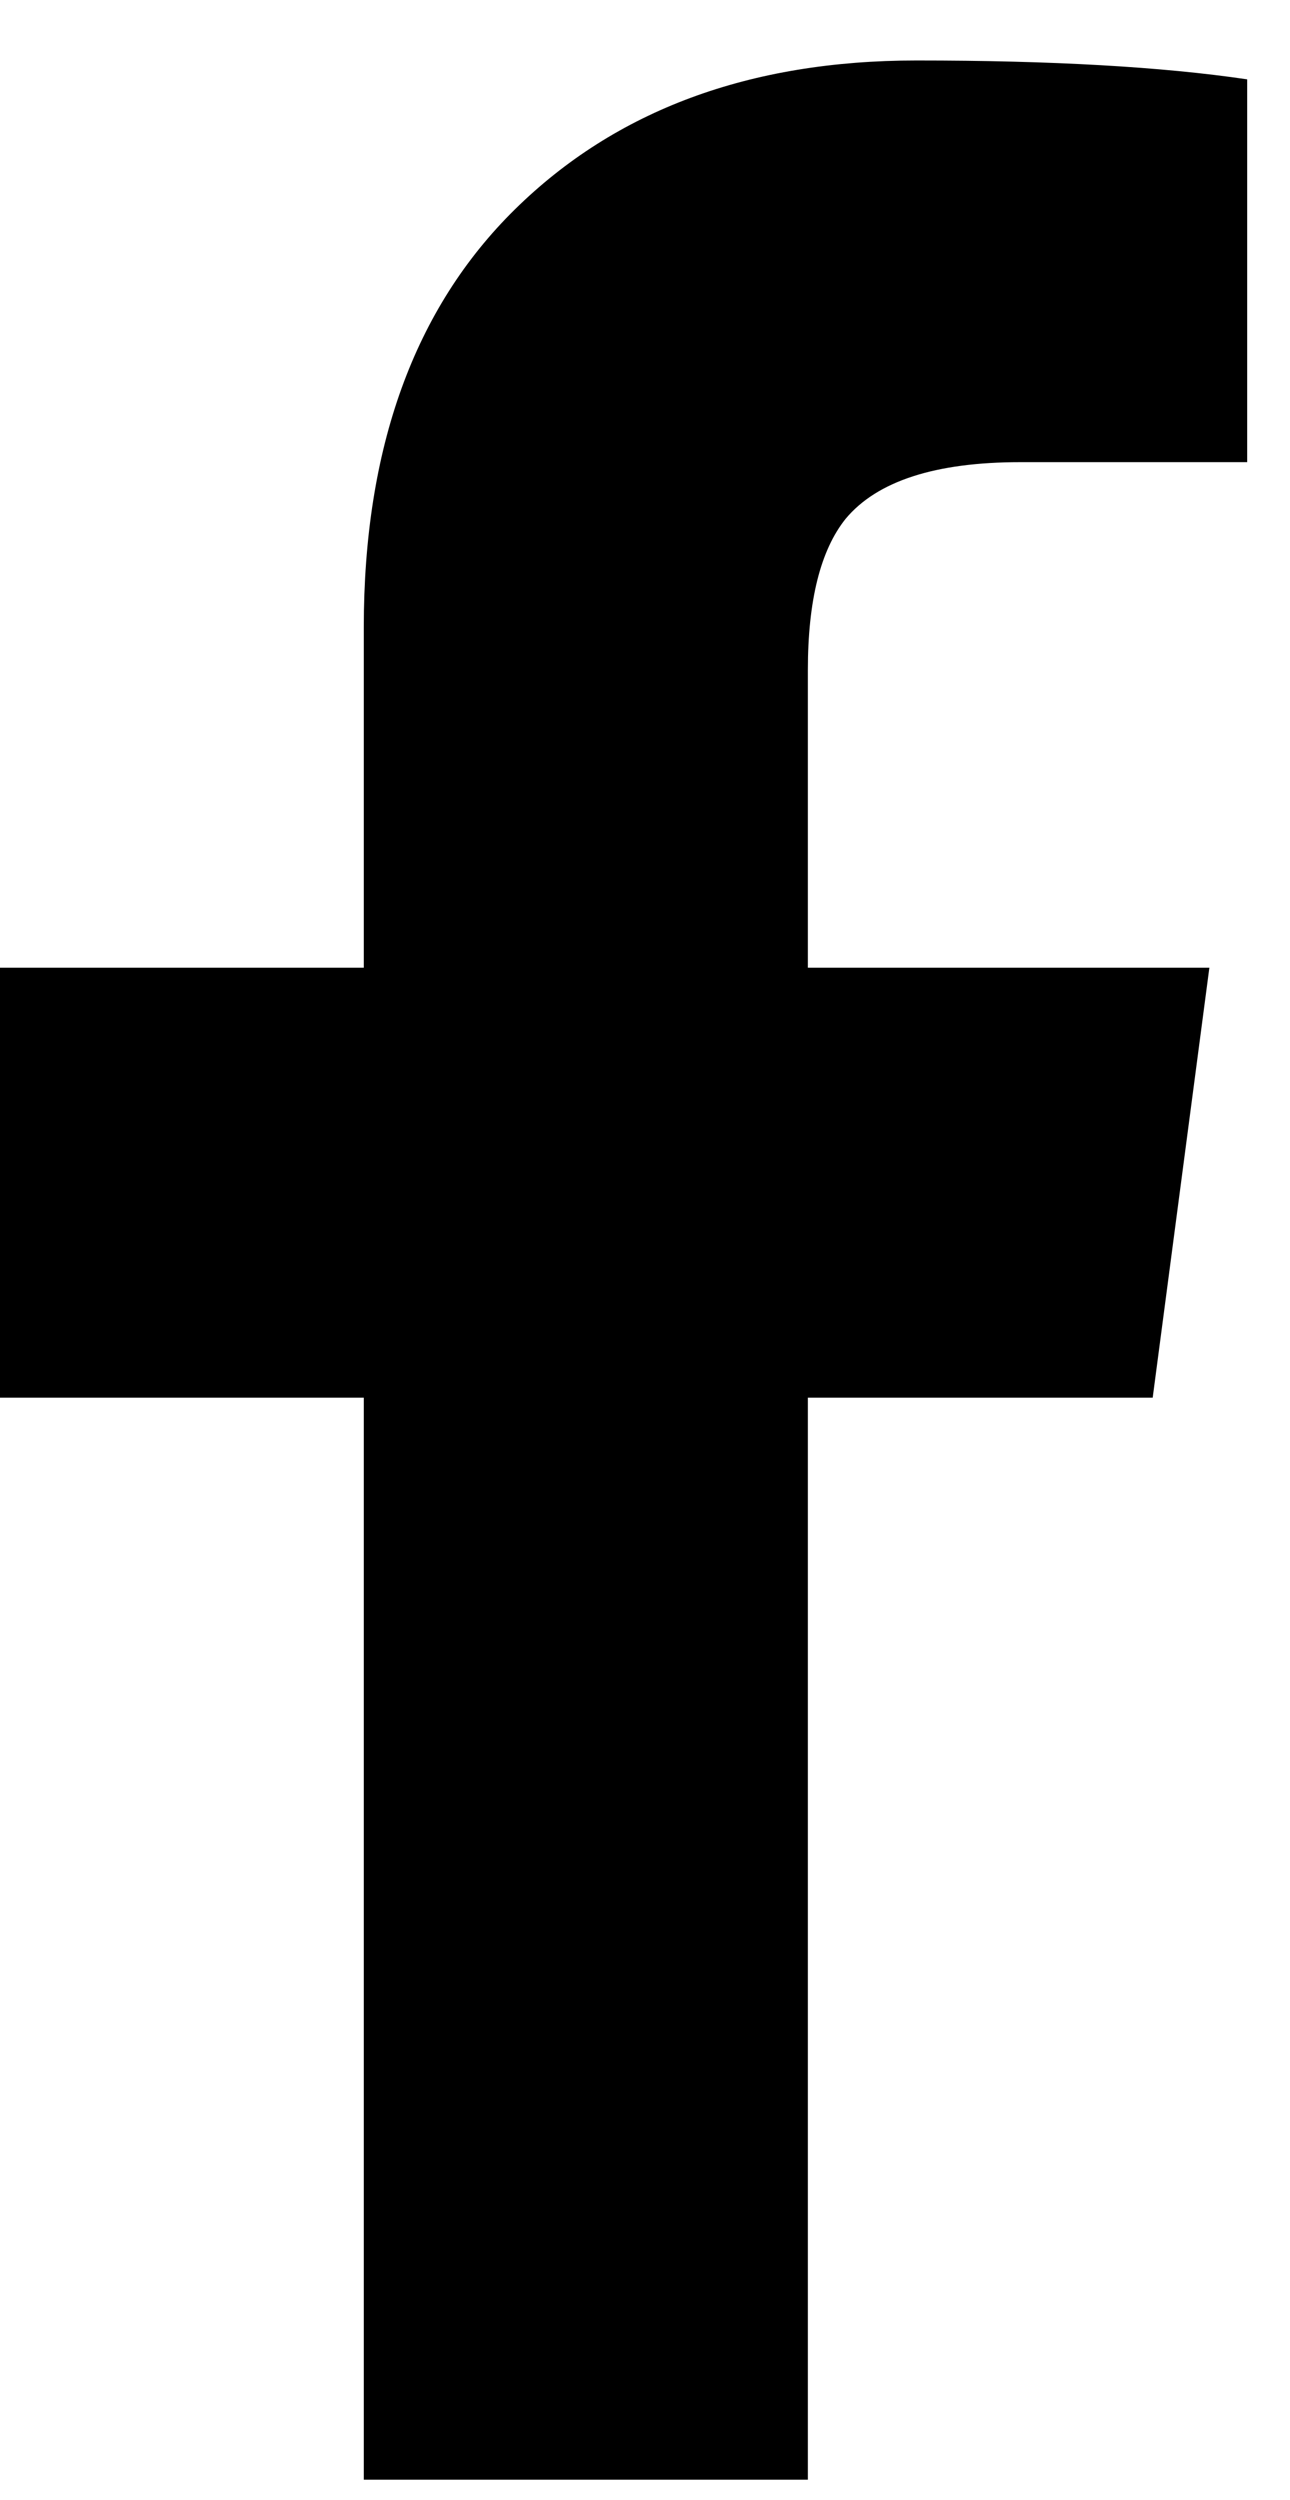 <svg viewBox="0 0 16 31" xmlns="http://www.w3.org/2000/svg"><path d="M4.512 30.75V17.332H0V12h4.512V7.781c0-2.226.625-3.955 1.875-5.185C7.637 1.366 9.297.75 11.367.75c1.68 0 3.047.078 4.102.234v4.747h-2.813c-1.054 0-1.777.234-2.168.703-.312.39-.468 1.015-.468 1.875V12H15l-.703 5.332H10.02V30.75H4.512z"/></svg>